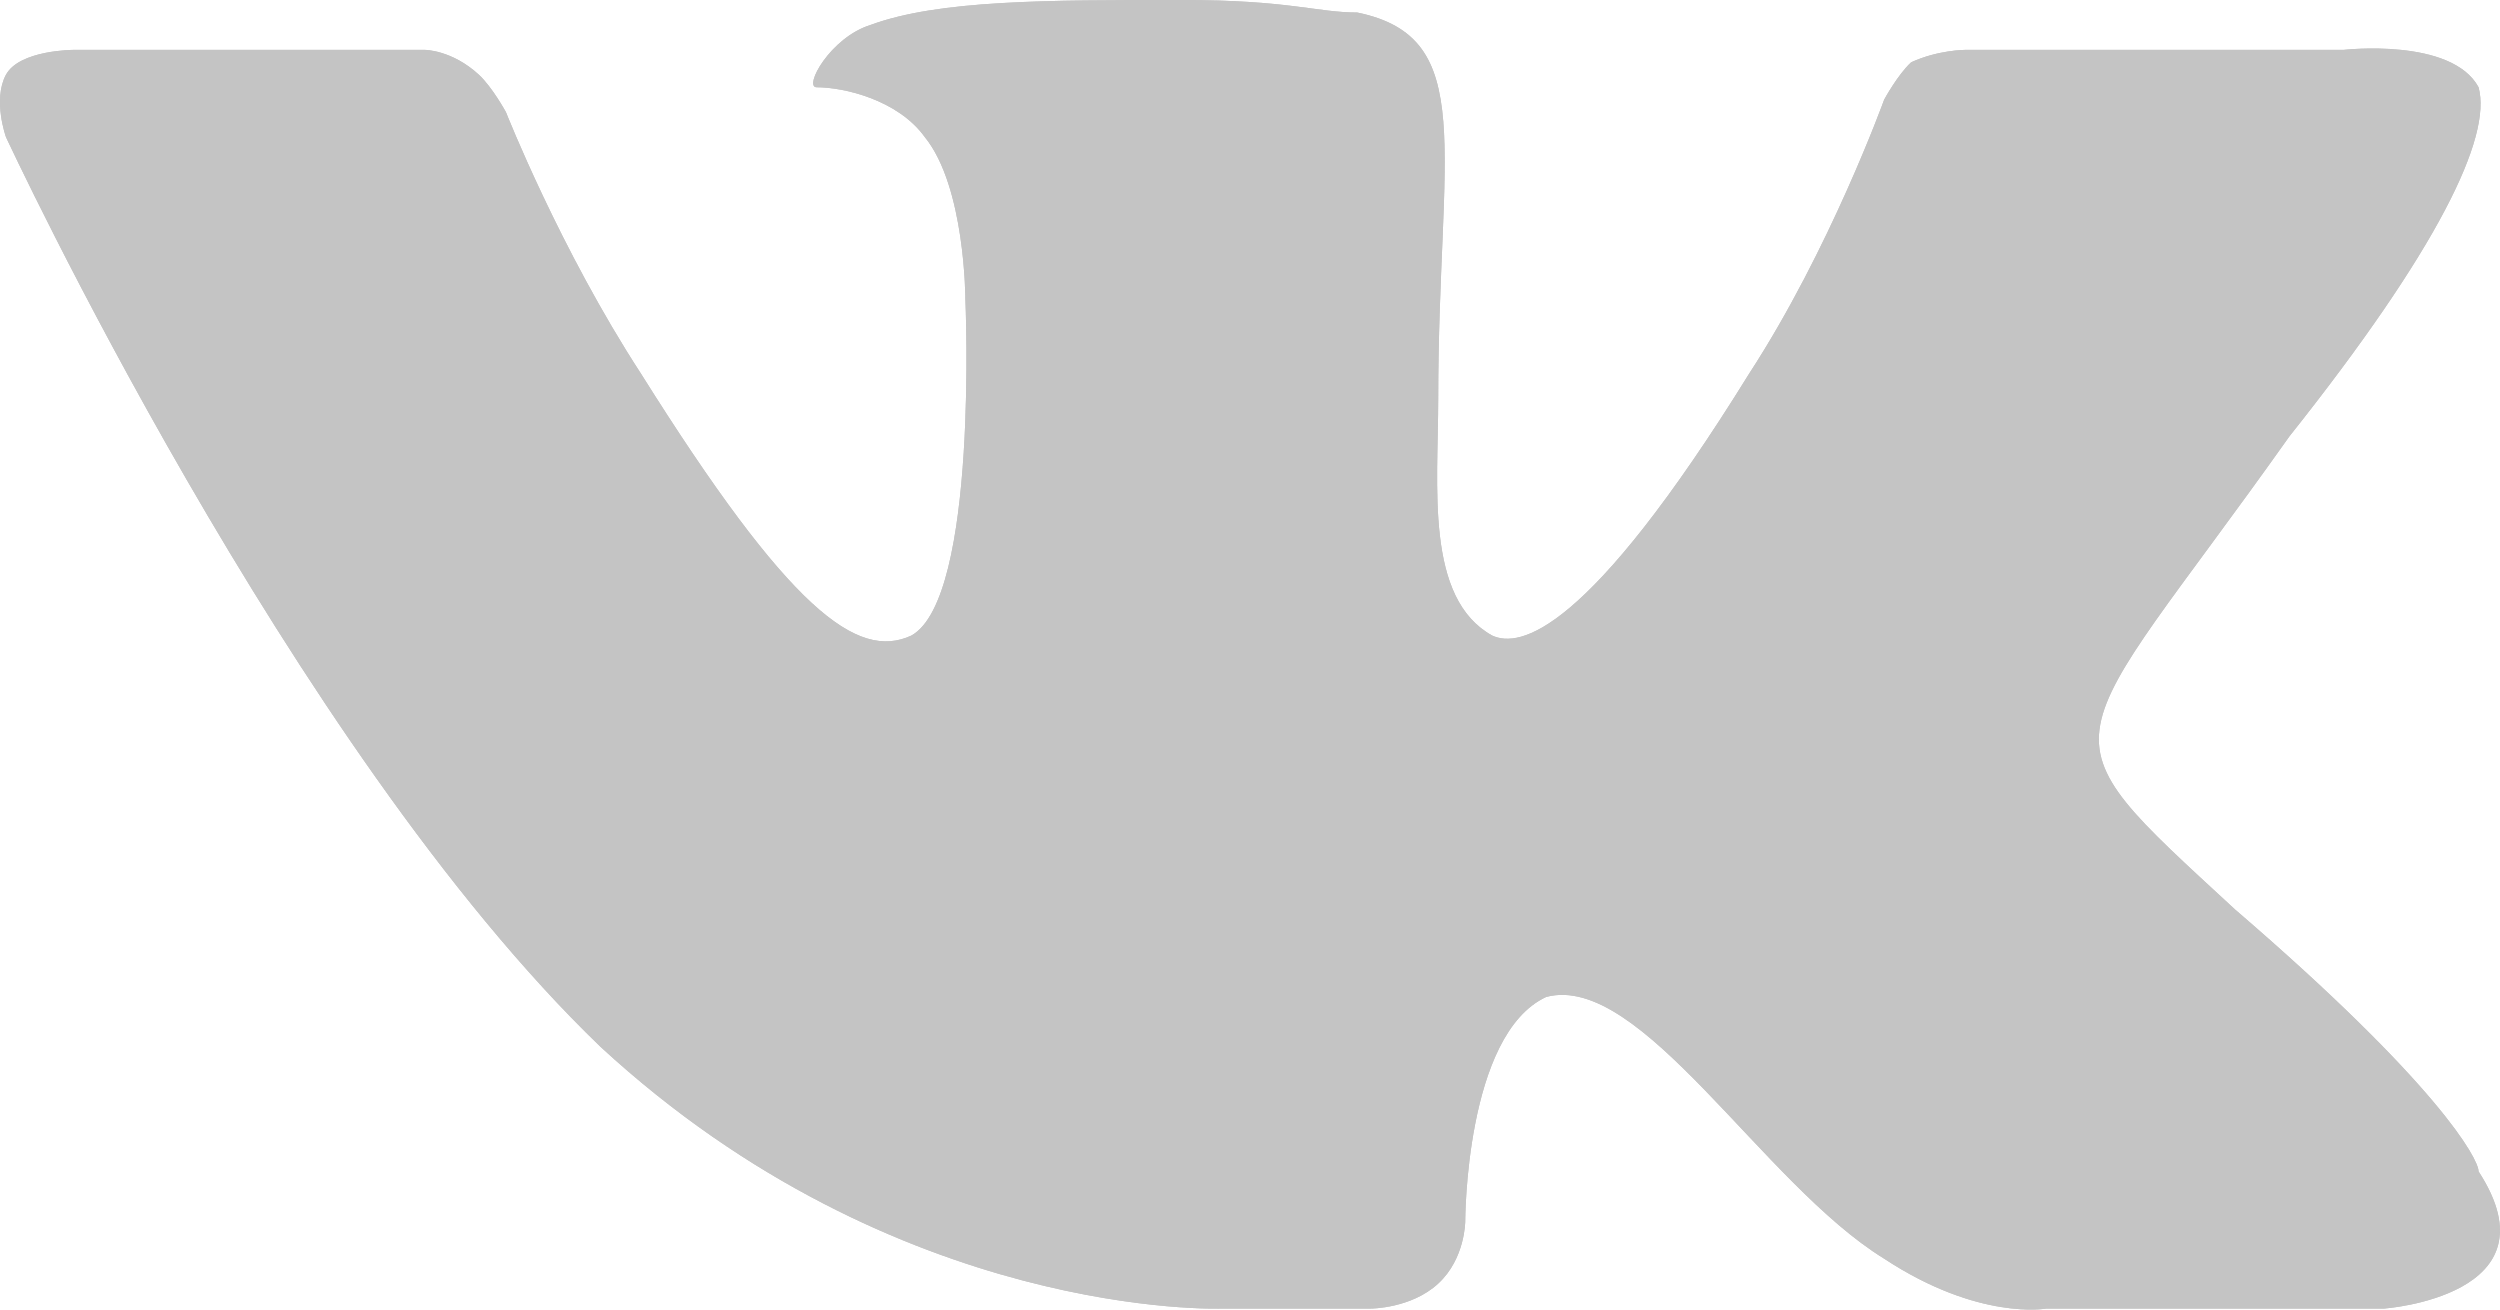 <svg width="21" height="11" viewBox="0 0 21 11" fill="none" xmlns="http://www.w3.org/2000/svg">
<path fill-rule="evenodd" clip-rule="evenodd" d="M18.777 7.642C20.48 9.107 20.82 9.735 20.82 9.84C21.501 10.887 20.026 10.992 20.026 10.992H17.189C17.189 10.992 16.621 11.096 15.827 10.573C14.805 9.945 13.784 8.165 12.989 8.374C12.308 8.688 12.308 10.259 12.308 10.259C12.308 10.259 12.308 10.573 12.081 10.782C11.854 10.992 11.514 10.992 11.514 10.992H10.265C10.265 10.992 7.541 11.096 5.044 8.793C2.434 6.281 0.05 1.151 0.05 1.151C0.05 1.151 -0.063 0.837 0.05 0.628C0.164 0.419 0.618 0.419 0.618 0.419H3.569C3.569 0.419 3.796 0.419 4.023 0.628C4.136 0.733 4.25 0.942 4.25 0.942C4.25 0.942 4.704 2.094 5.385 3.14C6.633 5.129 7.201 5.548 7.655 5.339C8.222 5.025 8.109 2.512 8.109 2.512C8.109 2.512 8.109 1.57 7.768 1.151C7.541 0.837 7.087 0.733 6.86 0.733C6.747 0.733 6.974 0.314 7.314 0.209C7.882 7.95529e-07 8.79 0 9.925 0C10.833 0 11.06 0.105 11.4 0.105C12.422 0.314 12.081 1.256 12.081 3.35C12.081 4.083 11.968 5.025 12.535 5.339C12.762 5.443 13.33 5.339 14.692 3.14C15.373 2.094 15.827 0.837 15.827 0.837C15.827 0.837 15.94 0.628 16.054 0.523C16.281 0.419 16.508 0.419 16.508 0.419H19.686C19.686 0.419 20.593 0.314 20.82 0.733C20.934 1.151 20.48 2.094 19.232 3.664C17.302 6.386 17.075 6.071 18.777 7.642Z" fill="#C4C4C4"/>
<path d="M18.777 7.642C20.48 9.107 20.82 9.735 20.82 9.84C21.501 10.887 20.026 10.992 20.026 10.992H17.189C17.189 10.992 16.621 11.096 15.827 10.573C14.805 9.945 13.784 8.165 12.989 8.374C12.308 8.688 12.308 10.259 12.308 10.259C12.308 10.259 12.308 10.573 12.081 10.782C11.854 10.992 11.514 10.992 11.514 10.992H10.265C10.265 10.992 7.541 11.096 5.044 8.793C2.434 6.281 0.05 1.151 0.05 1.151C0.05 1.151 -0.063 0.837 0.05 0.628C0.164 0.419 0.618 0.419 0.618 0.419H3.569C3.569 0.419 3.796 0.419 4.023 0.628C4.136 0.733 4.25 0.942 4.25 0.942C4.25 0.942 4.704 2.094 5.385 3.14C6.633 5.129 7.201 5.548 7.655 5.339C8.222 5.025 8.109 2.512 8.109 2.512C8.109 2.512 8.109 1.57 7.768 1.151C7.541 0.837 7.087 0.733 6.86 0.733C6.747 0.733 6.974 0.314 7.314 0.209C7.882 7.95529e-07 8.79 0 9.925 0C10.833 0 11.06 0.105 11.4 0.105C12.422 0.314 12.081 1.256 12.081 3.35C12.081 4.083 11.968 5.025 12.535 5.339C12.762 5.443 13.33 5.339 14.692 3.14C15.373 2.094 15.827 0.837 15.827 0.837C15.827 0.837 15.94 0.628 16.054 0.523C16.281 0.419 16.508 0.419 16.508 0.419H19.686C19.686 0.419 20.593 0.314 20.82 0.733C20.934 1.151 20.48 2.094 19.232 3.664C17.302 6.386 17.075 6.071 18.777 7.642Z" fill="#C4C4C4"/>
</svg>
